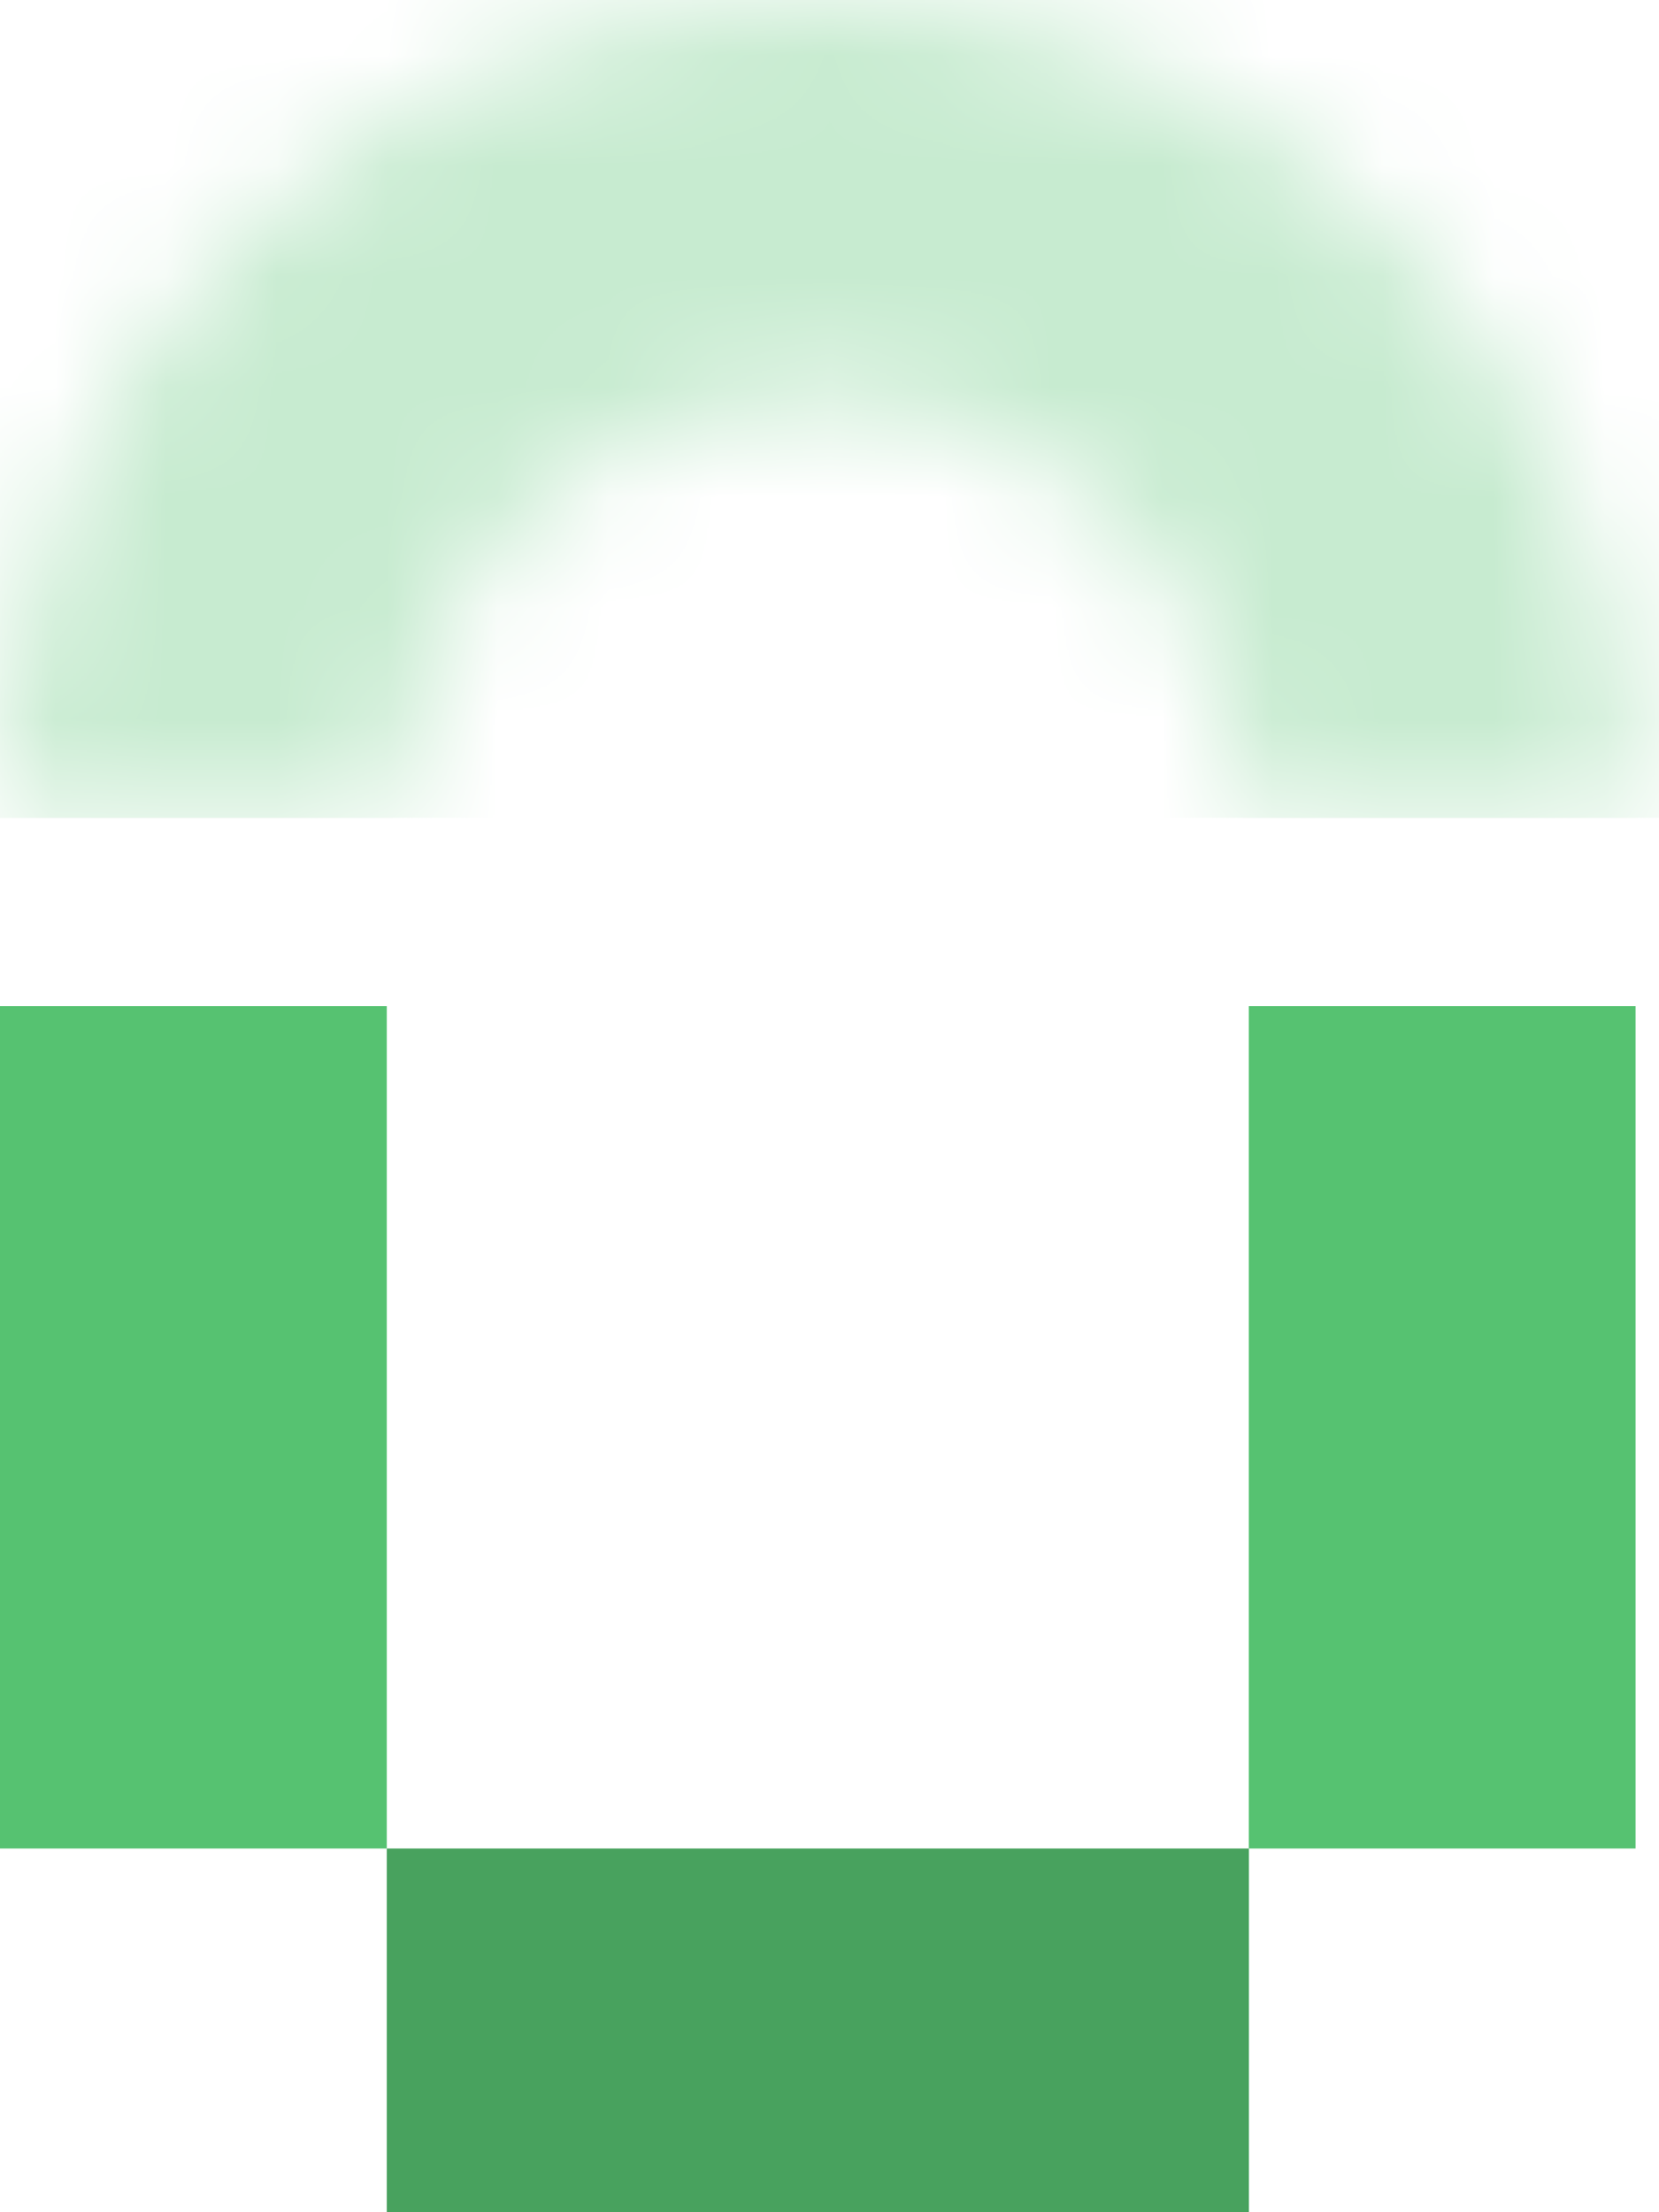 <svg width="15" height="20" viewBox="0 0 15 20" fill="none" xmlns="http://www.w3.org/2000/svg">
<mask id="path-1-inside-1_1_10904" fill="white">
<path d="M14.788 7.394C14.788 6.423 14.597 5.462 14.225 4.564C13.854 3.667 13.309 2.852 12.622 2.166C11.936 1.479 11.121 0.934 10.224 0.563C9.327 0.191 8.365 -4.24437e-08 7.394 0C6.423 4.24437e-08 5.462 0.191 4.564 0.563C3.667 0.934 2.852 1.479 2.166 2.166C1.479 2.852 0.934 3.667 0.563 4.564C0.191 5.462 -8.48874e-08 6.423 0 7.394H3.552C3.552 6.89 3.652 6.39 3.845 5.924C4.038 5.458 4.321 5.034 4.677 4.677C5.034 4.321 5.458 4.038 5.924 3.845C6.39 3.652 6.89 3.552 7.394 3.552C7.899 3.552 8.398 3.652 8.864 3.845C9.33 4.038 9.754 4.321 10.111 4.677C10.467 5.034 10.75 5.458 10.943 5.924C11.136 6.39 11.236 6.89 11.236 7.394H14.788Z"/>
</mask>
<path d="M14.788 7.394C14.788 6.423 14.597 5.462 14.225 4.564C13.854 3.667 13.309 2.852 12.622 2.166C11.936 1.479 11.121 0.934 10.224 0.563C9.327 0.191 8.365 -4.24437e-08 7.394 0C6.423 4.24437e-08 5.462 0.191 4.564 0.563C3.667 0.934 2.852 1.479 2.166 2.166C1.479 2.852 0.934 3.667 0.563 4.564C0.191 5.462 -8.48874e-08 6.423 0 7.394H3.552C3.552 6.89 3.652 6.39 3.845 5.924C4.038 5.458 4.321 5.034 4.677 4.677C5.034 4.321 5.458 4.038 5.924 3.845C6.39 3.652 6.89 3.552 7.394 3.552C7.899 3.552 8.398 3.652 8.864 3.845C9.33 4.038 9.754 4.321 10.111 4.677C10.467 5.034 10.75 5.458 10.943 5.924C11.136 6.39 11.236 6.89 11.236 7.394H14.788Z" fill="#D9D9D9" stroke="#C7EBD0" stroke-width="86.272" mask="url(#path-1-inside-1_1_10904)"/>
<rect x="11.291" y="9.096" width="3.497" height="7.616" fill="#56C271"/>
<rect y="9.096" width="3.497" height="7.616" fill="#56C271"/>
<rect x="3.497" y="16.712" width="7.795" height="3.288" fill="#48A25E"/>
</svg>
